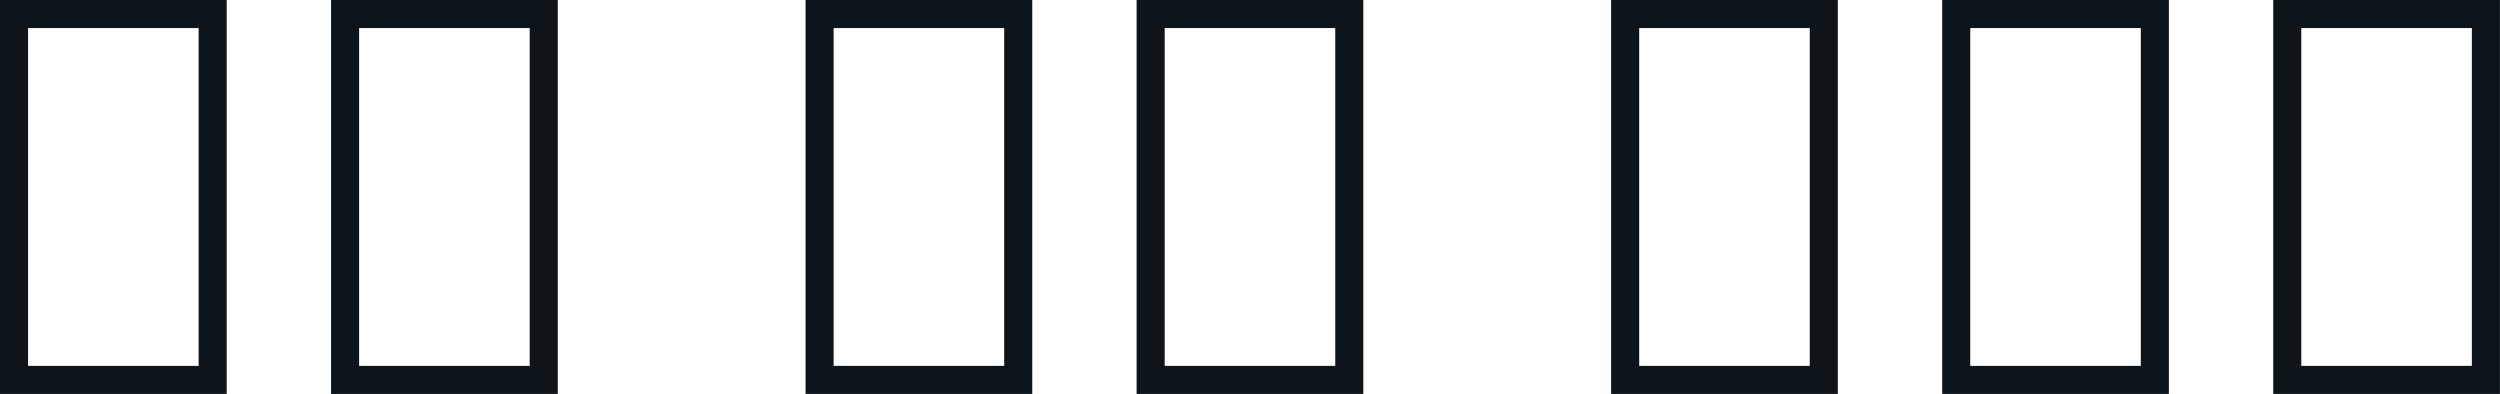 <svg fill="#0d141a" viewBox="0 0 104.213 16.422" height="100%" width="100%" xmlns="http://www.w3.org/2000/svg"><path preserveAspectRatio="none" d="M9.45 16.42L0 16.42L0 0L9.45 0L9.45 16.42ZM1.17 1.17L1.17 15.25L8.28 15.25L8.28 1.17L1.17 1.17ZM23.25 16.42L13.80 16.42L13.80 0L23.25 0L23.25 16.42ZM14.97 1.17L14.97 15.25L22.08 15.25L22.08 1.17L14.97 1.17ZM43.03 16.42L33.58 16.42L33.58 0L43.03 0L43.03 16.42ZM34.75 1.17L34.75 15.25L41.86 15.25L41.86 1.17L34.75 1.17ZM56.83 16.42L47.38 16.42L47.38 0L56.83 0L56.83 16.42ZM48.55 1.17L48.55 15.25L55.66 15.25L55.66 1.17L48.55 1.17ZM76.61 16.42L67.16 16.42L67.16 0L76.61 0L76.61 16.42ZM68.33 1.17L68.33 15.25L75.44 15.25L75.44 1.17L68.33 1.17ZM90.41 16.42L80.96 16.42L80.96 0L90.41 0L90.41 16.42ZM82.13 1.17L82.13 15.25L89.24 15.25L89.24 1.17L82.13 1.17ZM104.21 16.42L94.76 16.42L94.76 0L104.21 0L104.21 16.42ZM95.93 1.17L95.93 15.25L103.04 15.25L103.04 1.17L95.93 1.17Z"></path></svg>